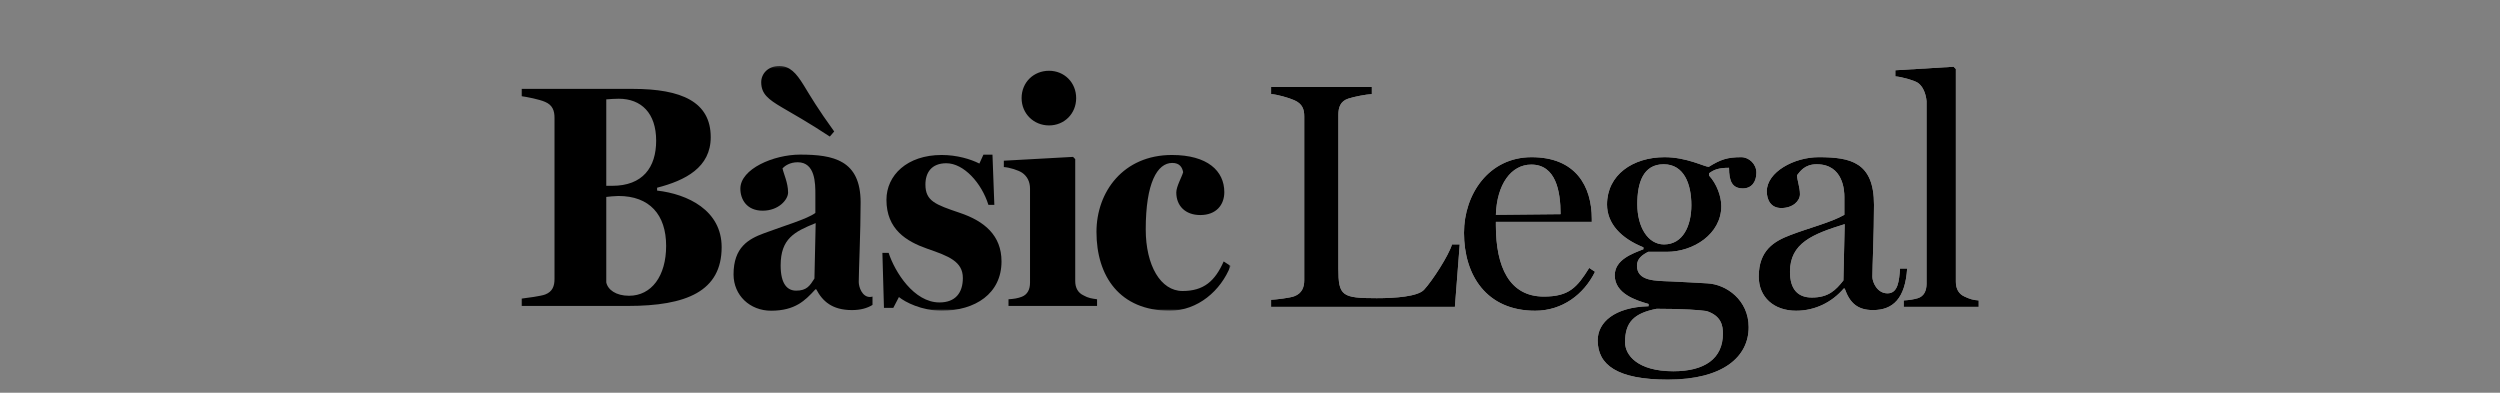 <?xml version="1.0" encoding="UTF-8"?>
<svg width="1165px" height="183px" viewBox="0 0 1165 183" version="1.1" xmlns="http://www.w3.org/2000/svg" xmlns:xlink="http://www.w3.org/1999/xlink">
    <rect x="0" y="0" width="1165" height="183" fill="#808080" stroke="none"/>
    <!-- Generator: Sketch 55.1 (78136) - https://sketchapp.com -->
    <title>basic_legal_bn</title>
    <desc>Created with Sketch.</desc>
    <defs>
        <polygon id="path-1" points="0 0.277 330.437 0.277 330.437 114.307 0 114.307"></polygon>
        <path d="M437.228,110.9 L434.978,140 L349.328,140 L349.328,136.7 C352.028,136.55 358.178,135.8 360.128,135.05 C363.728,133.7 364.778,130.85 364.778,127.55 L364.778,51.2 C364.778,47.9 363.878,45.35 360.128,43.7 C357.428,42.5 352.028,41 349.328,40.85 L349.328,37.55 L396.278,37.55 L396.278,40.85 C393.578,41 388.028,42.05 385.328,42.95 C381.578,44.15 380.678,47.15 380.678,50.45 L380.678,122.15 C380.678,134.9 382.328,135.95 398.528,135.95 C407.228,135.95 417.578,135.2 420.578,132.05 C424.478,127.85 432.128,116 433.628,110.9 L437.228,110.9 Z M500.278,123.65 C495.028,134.3 484.978,141.8 472.378,141.8 C449.728,141.8 439.228,125.3 439.228,105.5 C439.228,87.5 450.778,70.25 470.728,70.25 C491.278,70.25 498.778,83.75 498.778,99.05 L498.778,100.4 L454.078,100.4 L454.078,102.05 C454.078,121.4 460.378,135.2 476.428,135.2 C488.128,135.2 491.878,131 497.578,121.85 L500.278,123.65 Z M484.228,96.8 C484.228,86 481.978,73.7 470.578,73.7 C461.128,73.7 454.528,83 454.078,97.1 L484.228,96.8 Z M575.478,77.45 C575.478,81.8 573.228,84.8 569.178,84.8 C564.228,84.8 562.728,81.5 562.728,75.2 C557.778,75.2 555.678,76.1 553.428,77.75 L553.428,78.8 C557.028,82.7 559.128,88.55 559.128,93.05 C559.128,106.1 546.078,114.35 533.778,114.35 L525.078,114.35 C522.378,115.7 519.828,117.5 519.828,120.8 C519.828,128.15 528.528,127.85 535.878,128.15 C540.228,128.3 549.528,128.9 552.678,129.05 C561.528,129.5 571.878,136.85 571.878,149.45 C571.878,163.25 560.028,173.9 534.228,173.9 C510.528,173.9 501.528,167 501.528,155.6 C501.528,147.2 509.328,140.15 525.228,139.7 L525.228,138.65 C519.378,137 509.478,133.85 509.478,125.3 C509.478,117.95 517.878,115.1 522.828,113.15 L522.828,112.25 C512.328,108.05 505.878,101.15 505.878,92.3 C505.878,78.5 517.878,70.25 532.728,70.25 C543.078,70.25 551.328,74.75 553.278,74.75 C558.828,71.3 561.978,70.25 568.428,70.25 C572.028,70.25 575.478,73.4 575.478,77.45 Z M545.178,92.6 C545.178,82.7 541.728,73.55 532.278,73.55 C522.678,73.55 519.978,82.25 519.978,92.15 C519.978,102.8 524.928,110.9 532.428,110.9 C541.278,110.9 545.178,102.2 545.178,92.6 Z M559.878,152.45 C559.878,149 559.278,144.2 552.228,141.95 C548.928,141.5 542.478,140.9 528.978,140.9 C518.328,143 514.278,147.2 514.278,156.5 C514.278,162.5 520.128,170 536.778,170 C551.328,170 559.878,164.15 559.878,152.45 Z M645.728,122.15 C644.828,136.1 639.128,141.5 629.828,141.5 C622.778,141.5 619.028,138.35 616.628,131.45 L616.178,131.45 C610.778,137.75 602.978,141.8 593.978,141.8 C583.628,141.8 576.578,135.5 576.578,125.9 C576.578,113.6 583.778,109.4 591.278,106.55 C599.828,103.25 610.178,100.7 616.478,97.1 L616.478,88.7 C616.478,86 616.028,73.55 603.578,73.55 C597.878,73.55 595.778,77 594.428,78.65 C594.428,80.9 595.778,84.2 595.778,87.5 C595.778,90.65 592.478,93.95 587.078,93.95 C582.128,93.95 580.328,90.05 580.328,86.15 C580.328,77.15 593.078,70.25 604.478,70.25 C619.328,70.25 630.278,72.5 630.278,92.45 C630.278,105.65 629.528,121.1 629.528,126.05 C629.528,128.3 631.628,133.7 636.578,133.7 C641.528,133.7 641.978,127.85 642.428,122.15 L645.728,122.15 Z M616.628,101.45 C601.628,106.1 591.128,110.3 591.128,123.65 C591.128,131.9 594.878,135.65 601.328,135.65 C609.128,135.65 612.428,132.2 616.028,127.7 L616.628,101.45 Z M679.078,140 L644.128,140 L644.128,137 C646.828,136.85 648.628,136.55 650.728,135.95 C653.578,135.05 654.778,132.5 654.778,129.2 L654.778,44.15 C654.478,40.7 653.128,37.25 650.728,35.6 C648.928,34.4 642.928,32.75 640.228,32.6 L640.228,29.75 L667.378,28.1 L668.428,29.15 L668.428,128.3 C668.428,131.6 669.778,134 672.478,135.2 C674.728,136.25 676.378,136.85 679.078,137 L679.078,140 Z" id="path-3"></path>
    </defs>
    <g id="basic_legal_bn" stroke="none" stroke-width="1" fill="none" fill-rule="evenodd">
        <g id="Group-9" transform="translate(243, 3)">
            <g id="Group-6" transform="translate(0, 27.482)">
                <g id="Group-3">
                    <mask id="mask-2" fill="white">
                        <use xlink:href="#path-1"></use>
                    </mask>
                    <g id="Clip-2"></g>
                    <path d="M51.874,10.937 L-0,10.937 L-0,14.343 C2.323,14.64 8.427,15.826 11.045,17.011 C14.53,18.491 15.401,21.156 15.401,24.414 L15.401,99.498 C15.401,102.753 14.53,105.421 11.045,106.754 C9.153,107.494 2.47,108.384 -0,108.676 L-0,112.087 L49.548,112.087 C76.871,112.087 93.288,105.271 93.288,84.69 C93.288,67.507 77.45,59.957 63.208,58.327 L63.208,56.994 C76.431,53.589 88.199,47.519 88.199,33.447 C88.199,17.011 74.687,10.937 51.874,10.937 L51.874,10.937 Z M45.333,15.528 C55.8,15.528 62.771,22.194 62.771,35.077 C62.771,47.519 56.523,56.107 42.284,56.107 L39.522,56.107 L39.522,15.826 C41.266,15.675 43.739,15.528 45.333,15.528 L45.333,15.528 Z M45.186,60.845 C59.722,60.845 67.42,69.583 67.42,84.094 C67.42,98.166 60.593,107.343 50.127,107.343 C44.023,107.343 40.251,104.534 39.522,101.123 L39.522,61.287 C40.682,61.142 43.592,60.845 45.186,60.845 L45.186,60.845 Z M111.727,7.824 C111.727,13.308 115.074,15.826 121.322,19.525 C126.116,22.341 133.816,26.634 143.695,33.152 L145.735,30.782 C138.031,20.121 134.832,14.64 131.49,9.16 C128.002,3.534 125.094,0.277 120.159,0.277 C114.781,0.277 111.727,3.98 111.727,7.824 L111.727,7.824 Z M223.704,91.35 C223.704,79.209 215.714,72.54 204.233,68.69 C192.901,64.845 188.247,63.215 188.247,55.511 C188.247,50.036 191.009,45.591 197.984,45.591 C206.125,45.591 214.407,54.774 217.6,64.99 L220.363,64.99 L219.492,41.59 L215.277,41.59 L213.391,45.738 C209.318,43.668 202.925,41.74 195.806,41.74 C179.675,41.74 170.083,51.222 170.083,62.619 C170.083,76.393 179.386,82.021 189.123,85.427 C199.005,88.835 205.688,91.35 205.688,99.05 C205.688,106.011 202.199,110.457 194.787,110.457 C182.875,110.457 174.008,96.238 171.101,87.352 L168.196,87.352 L168.923,112.975 L173.285,112.975 L175.9,107.939 C178.802,110.306 186.505,114.307 195.806,114.307 C211.499,114.307 223.704,106.309 223.704,91.35 L223.704,91.35 Z M245.85,2.497 C238.731,2.497 233.064,7.824 233.064,15.236 C233.064,22.491 238.731,27.966 245.85,27.966 C252.969,27.966 258.492,22.491 258.492,15.236 C258.492,7.974 252.969,2.497 245.85,2.497 L245.85,2.497 Z M268.229,112.087 L268.229,108.974 C265.906,108.676 264.014,108.384 261.981,107.196 C259.362,106.011 258.055,103.641 258.055,100.533 L258.055,43.668 L257.04,42.628 L224.785,44.405 L224.785,47.368 C227.394,47.519 231.612,48.848 233.35,50.036 C235.679,51.664 236.989,54.179 236.989,57.439 L236.989,101.273 C236.989,104.384 235.821,106.754 233.211,107.789 C231.319,108.529 229.433,108.826 226.96,108.974 L226.96,112.087 L268.229,112.087 Z M330.437,93.428 L327.237,91.35 C323.173,100.533 317.94,105.124 308.058,105.124 C297.884,105.124 290.912,93.278 290.912,76.393 C290.912,54.774 296.29,45.443 303.262,45.443 C306.75,45.443 307.913,47.519 308.35,49.739 C307.766,51.959 305.151,56.399 305.151,59.214 C305.151,65.435 309.366,69.73 316.34,69.73 C323.752,69.73 327.53,64.99 327.53,59.067 C327.53,49.143 319.681,41.74 303.117,41.74 C280.452,41.74 267.955,58.916 267.955,77.575 C267.955,98.313 278.849,114.307 302.102,114.307 C315.177,114.307 325.93,104.976 330.437,93.428 L330.437,93.428 Z" id="Fill-1" fill="#000000" mask="url(#mask-2)"></path>
                </g>
                <path d="M163.585,107.715 C163.213,107.833 162.814,107.911 162.377,107.911 C158.768,107.911 157.175,103.306 157.175,100.93 C157.175,96.033 158.047,77.343 158.047,63.833 C158.047,44.09 145.335,41.566 129.883,41.566 C117.459,41.566 102.007,48.243 102.007,57.449 C102.007,62.349 104.9,67.696 112.404,67.696 C119.914,67.696 124.25,62.497 124.25,59.234 C124.25,54.63 122.082,50.326 121.651,47.95 C122.807,46.762 125.116,45.128 128.727,45.128 C136.959,45.128 136.959,55.073 136.959,60.121 L136.959,68.733 C133.348,71.556 121.651,74.969 112.985,78.232 C105.762,80.904 98.833,84.767 98.833,97.387 C98.833,107.184 106.484,114.307 116.306,114.307 C127.571,114.307 132.192,109.558 136.959,104.362 L137.393,104.362 C140.28,109.856 144.76,114.015 154.001,114.015 C157.959,114.015 161.104,113.152 163.585,111.611 L163.585,107.715 Z M137.103,73.483 L136.528,99.314 C134.36,102.731 132.917,104.956 128.009,104.956 C123.963,104.956 120.78,101.986 120.78,93.226 C120.78,80.756 127.137,77.493 137.103,73.483 L137.103,73.483 Z" id="Fill-4" fill="#000000"></path>
            </g>
            <g id="Legal" fill-rule="nonzero">
                <use fill="#FFFFFF" xlink:href="#path-3"></use>
                <use fill="#000000" xlink:href="#path-3"></use>
            </g>
        </g>
    </g>
</svg>